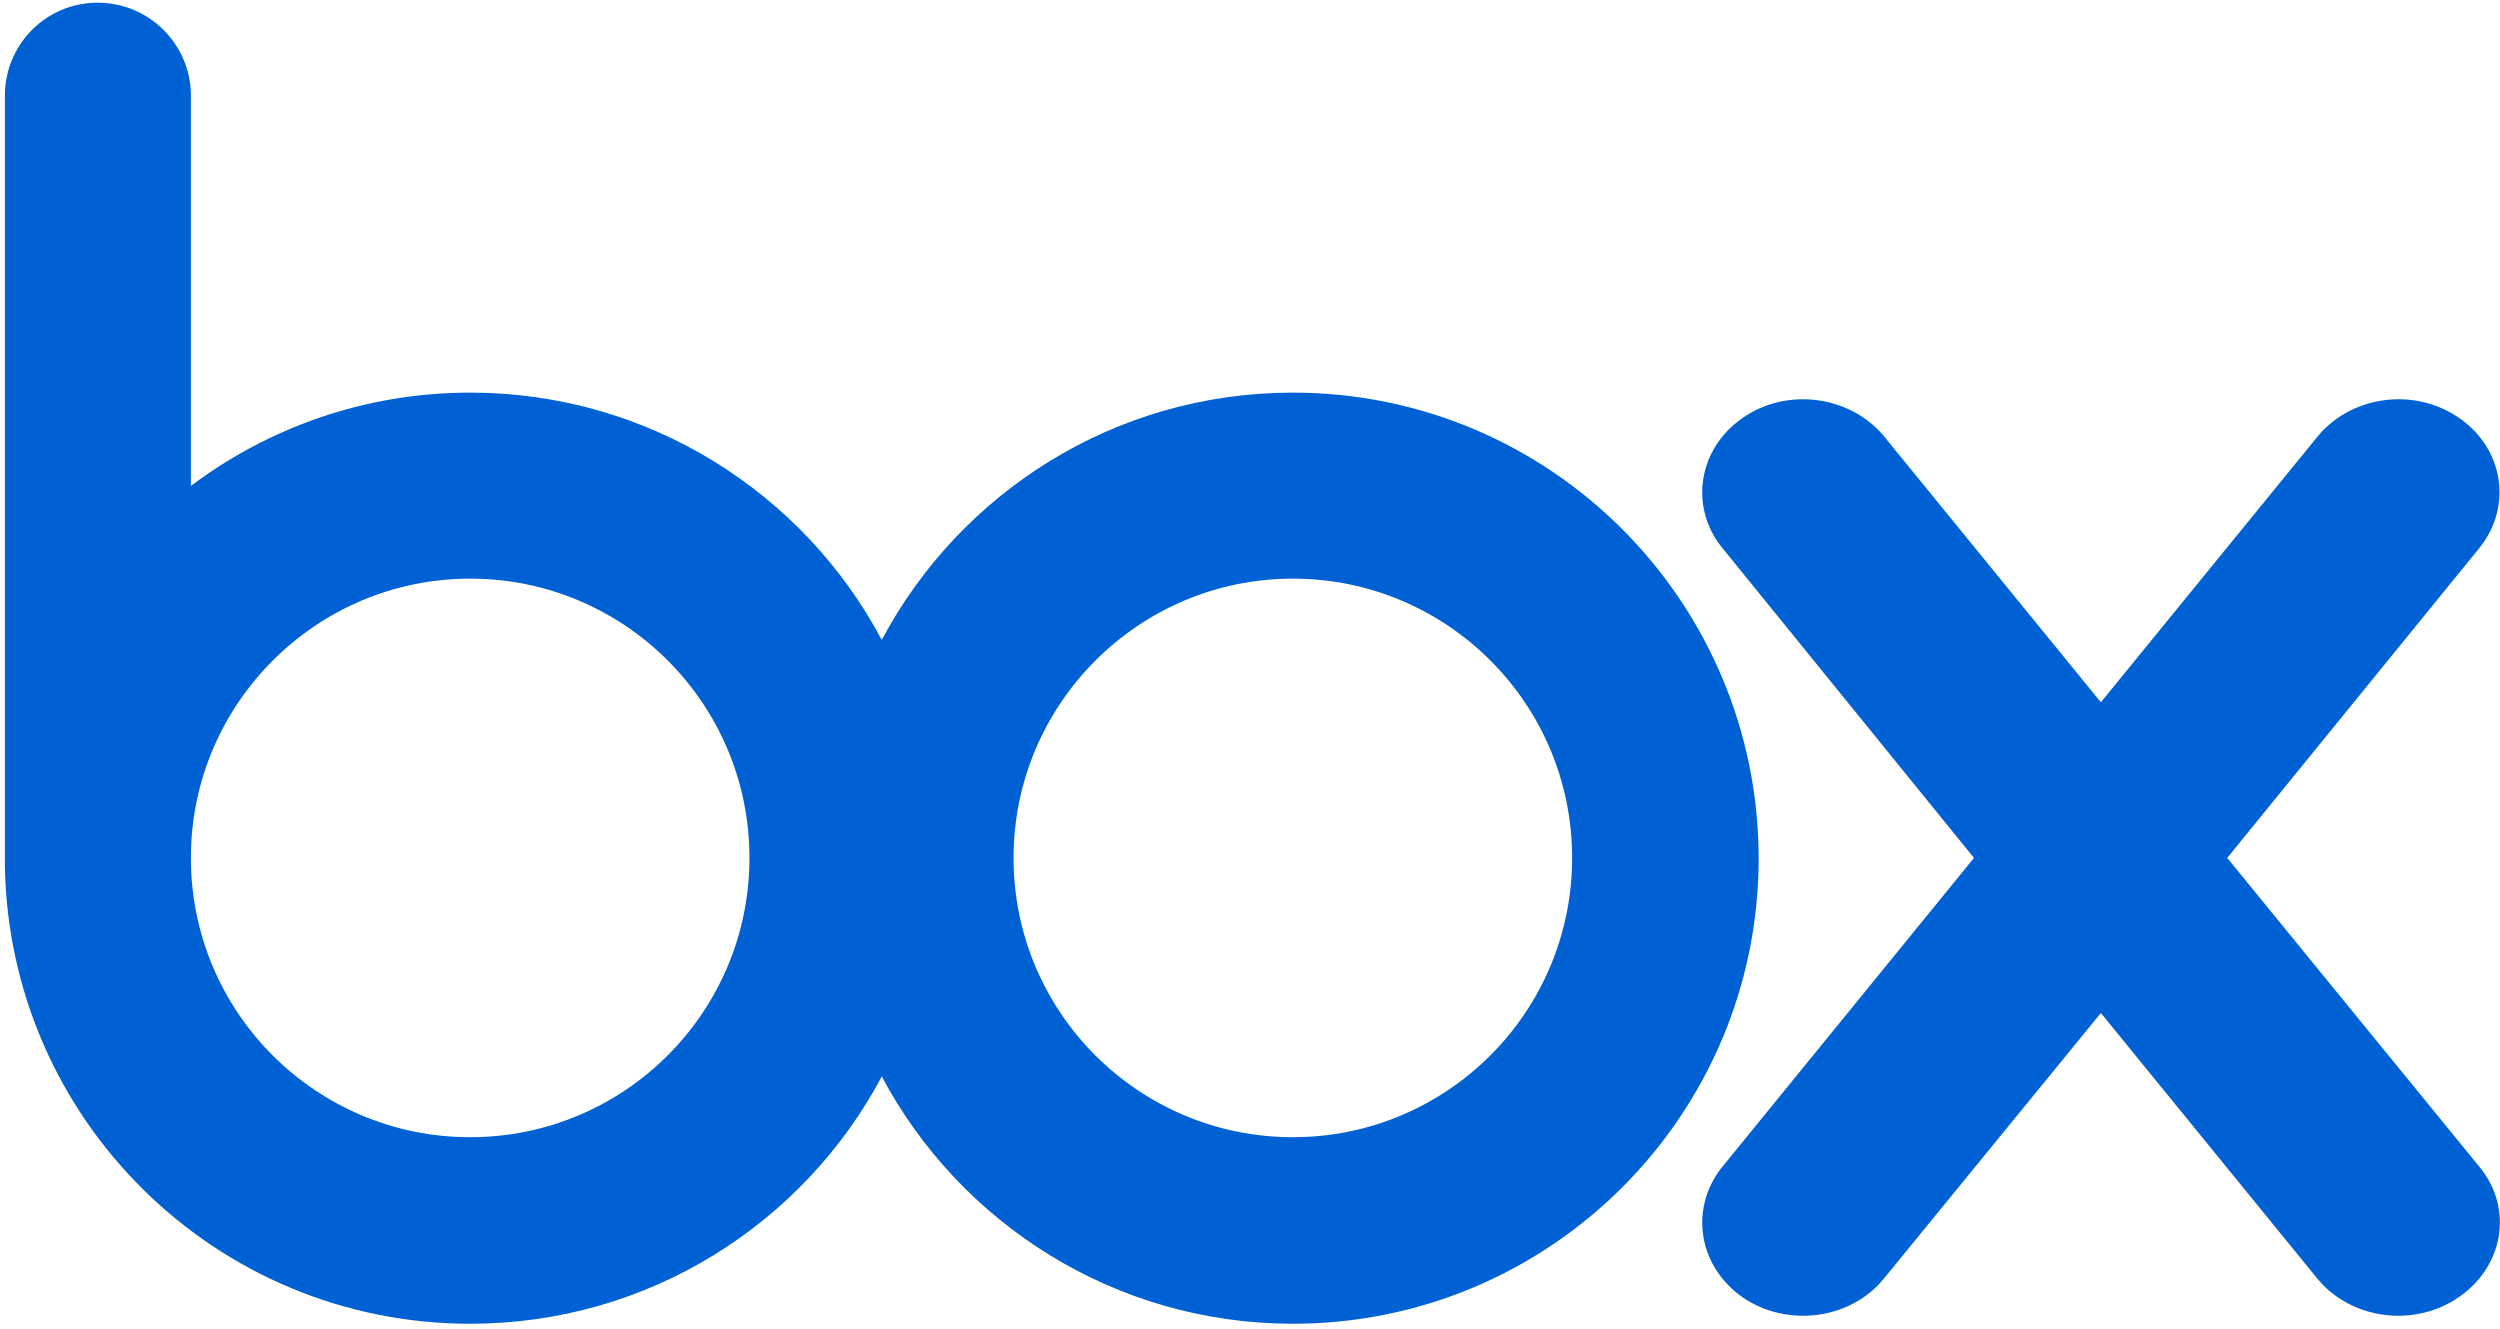 <svg width="461" height="245" viewBox="0 0 461 245" fill="none" xmlns="http://www.w3.org/2000/svg">
<path d="M238.4 72.4C205.5 72.4 177 90.9 162.6 118C148.2 90.9 119.6 72.4 86.7 72.4C67.4 72.4 49.6 78.8 35.2 89.6V17.3C35 8 27.4 0.5 18 0.5C8.6 0.5 1.1 8 0.9 17.3V159.7C1.7 206.5 39.8 244.1 86.7 244.1C119.6 244.1 148.2 225.6 162.6 198.5C177 225.6 205.6 244.1 238.4 244.1C285.8 244.1 324.3 205.7 324.3 158.2C324.2 110.8 285.8 72.4 238.4 72.4ZM86.7 209.7C58.3 209.7 35.2 186.7 35.2 158.2C35.2 129.8 58.3 106.7 86.7 106.7C115.1 106.7 138.2 129.7 138.2 158.2C138.2 186.7 115.1 209.7 86.7 209.7ZM238.4 209.7C210 209.7 186.9 186.7 186.9 158.2C186.9 129.8 210 106.7 238.4 106.7C266.8 106.7 289.9 129.7 289.9 158.2C289.9 186.7 266.8 209.7 238.4 209.7Z" fill="#0061D5"/>
<path d="M457.4 215.4L410.7 158.2L457.4 100.8C463.3 93.2 461.6 82.7 453.5 77.1C445.3 71.4 433.9 72.9 427.6 80.2L387.4 129.5L347.2 80.2C340.9 72.9 329.4 71.4 321.3 77.1C313.2 82.7 311.5 93.3 317.4 100.8L364 158.2L317.4 215.4C311.5 223 313.2 233.5 321.3 239.2C329.4 244.8 341 243.4 347.2 236L387.4 186.8L427.5 236C433.8 243.4 445.3 244.8 453.4 239.2C461.7 233.5 463.4 222.9 457.4 215.4Z" fill="#0061D5"/>
</svg>
